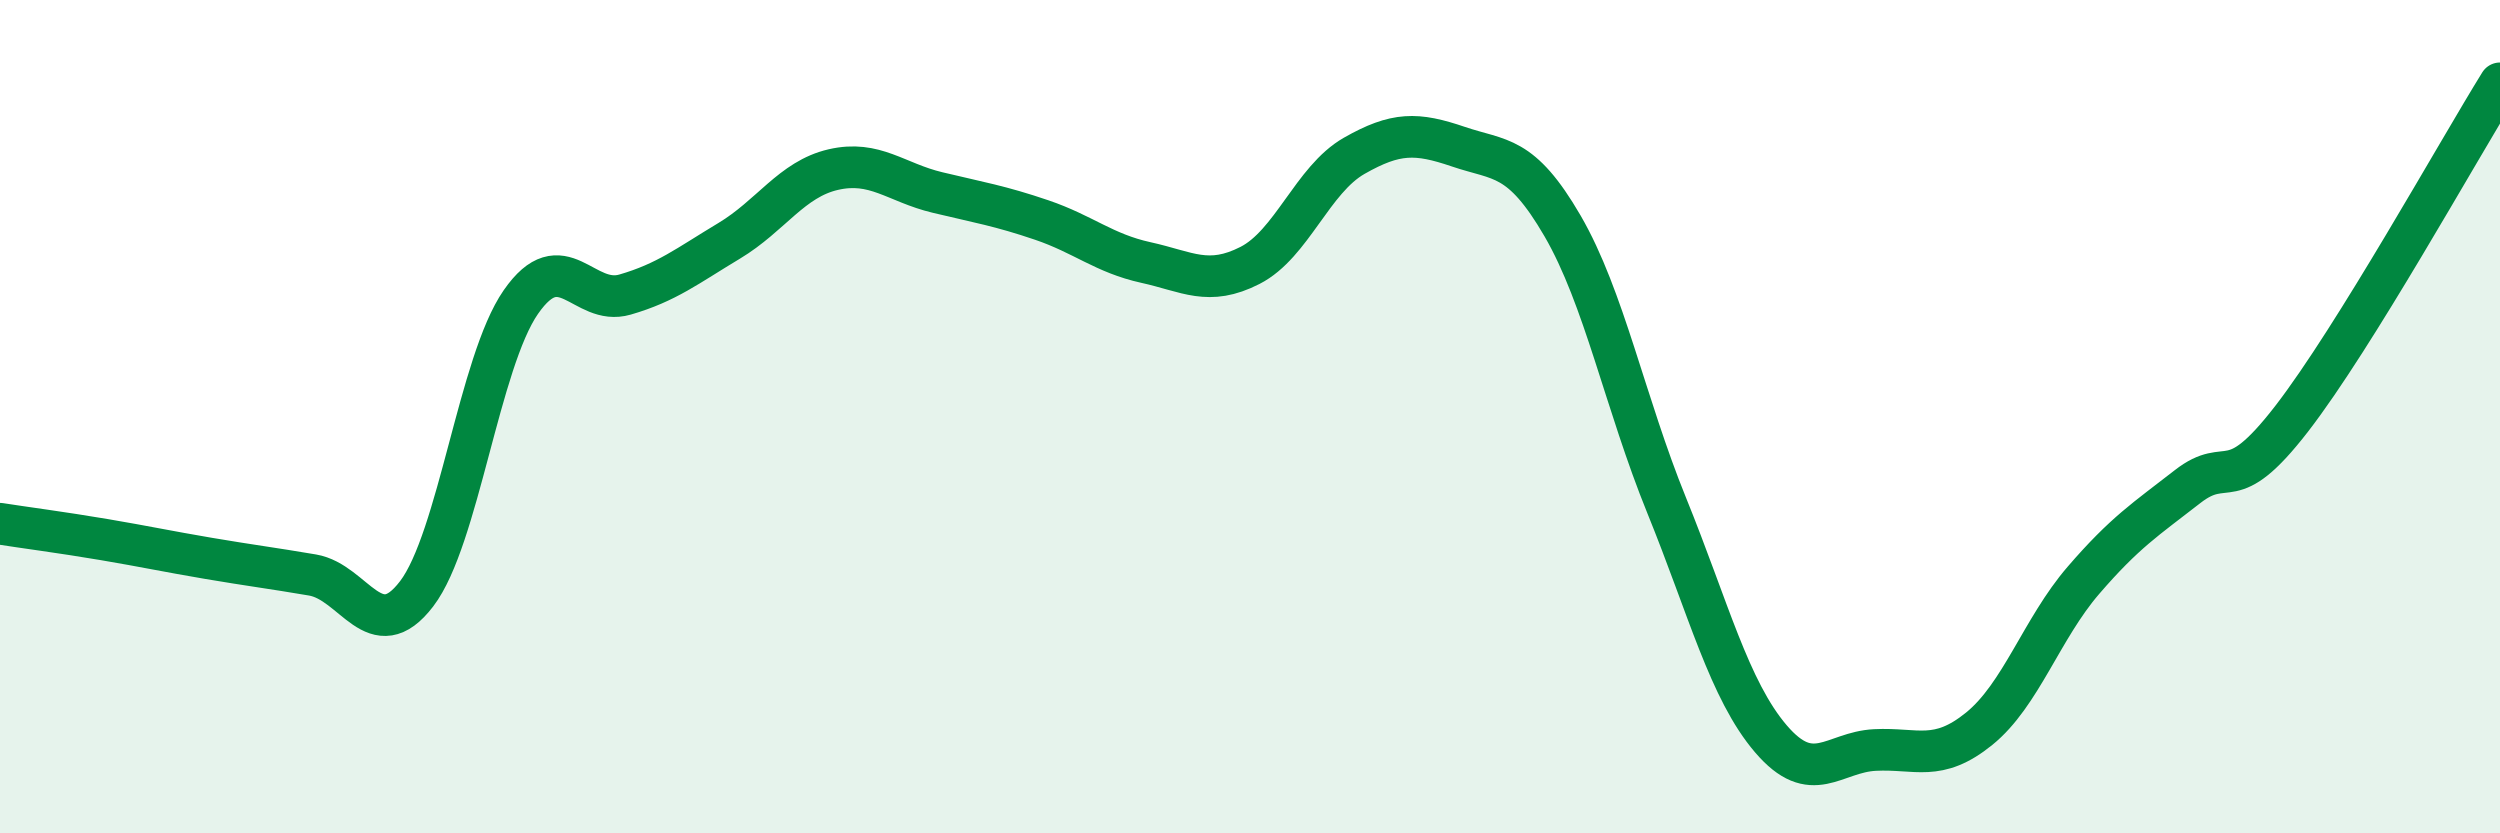 
    <svg width="60" height="20" viewBox="0 0 60 20" xmlns="http://www.w3.org/2000/svg">
      <path
        d="M 0,12.57 C 0.5,12.65 1.5,12.78 2.5,12.95 C 3.5,13.12 4,13.23 5,13.4 C 6,13.57 6.5,13.63 7.5,13.8 C 8.5,13.97 9,15.56 10,14.25 C 11,12.94 11.5,8.69 12.5,7.25 C 13.5,5.81 14,7.36 15,7.07 C 16,6.78 16.5,6.38 17.5,5.78 C 18.5,5.18 19,4.3 20,4.07 C 21,3.84 21.5,4.38 22.5,4.62 C 23.5,4.86 24,4.94 25,5.28 C 26,5.62 26.5,6.08 27.5,6.3 C 28.5,6.52 29,6.88 30,6.37 C 31,5.86 31.5,4.31 32.5,3.74 C 33.5,3.17 34,3.18 35,3.52 C 36,3.86 36.5,3.7 37.5,5.42 C 38.5,7.14 39,9.67 40,12.13 C 41,14.59 41.5,16.56 42.5,17.73 C 43.5,18.9 44,18.05 45,18 C 46,17.95 46.5,18.3 47.5,17.49 C 48.5,16.68 49,15.09 50,13.93 C 51,12.77 51.5,12.46 52.5,11.68 C 53.5,10.9 53.5,11.99 55,10.05 C 56.5,8.11 59,3.61 60,2L60 20L0 20Z"
        fill="#008740"
        opacity="0.1"
        stroke-linecap="round"
        stroke-linejoin="round"
      />
      <path
        d="M 0,12.57 C 0.5,12.65 1.5,12.78 2.5,12.95 C 3.5,13.12 4,13.23 5,13.4 C 6,13.57 6.5,13.63 7.5,13.8 C 8.5,13.97 9,15.56 10,14.25 C 11,12.94 11.5,8.69 12.5,7.25 C 13.5,5.81 14,7.36 15,7.07 C 16,6.78 16.5,6.38 17.5,5.78 C 18.5,5.18 19,4.3 20,4.07 C 21,3.84 21.5,4.38 22.5,4.62 C 23.5,4.86 24,4.94 25,5.28 C 26,5.62 26.5,6.08 27.5,6.3 C 28.5,6.52 29,6.88 30,6.37 C 31,5.86 31.5,4.31 32.5,3.74 C 33.5,3.17 34,3.18 35,3.52 C 36,3.86 36.5,3.7 37.5,5.42 C 38.5,7.14 39,9.67 40,12.13 C 41,14.59 41.5,16.56 42.5,17.73 C 43.5,18.9 44,18.05 45,18 C 46,17.95 46.5,18.3 47.5,17.49 C 48.5,16.68 49,15.09 50,13.93 C 51,12.77 51.5,12.46 52.5,11.68 C 53.5,10.9 53.5,11.99 55,10.05 C 56.5,8.11 59,3.61 60,2"
        stroke="#008740"
        stroke-width="1"
        fill="none"
        stroke-linecap="round"
        stroke-linejoin="round"
      />
    </svg>
  